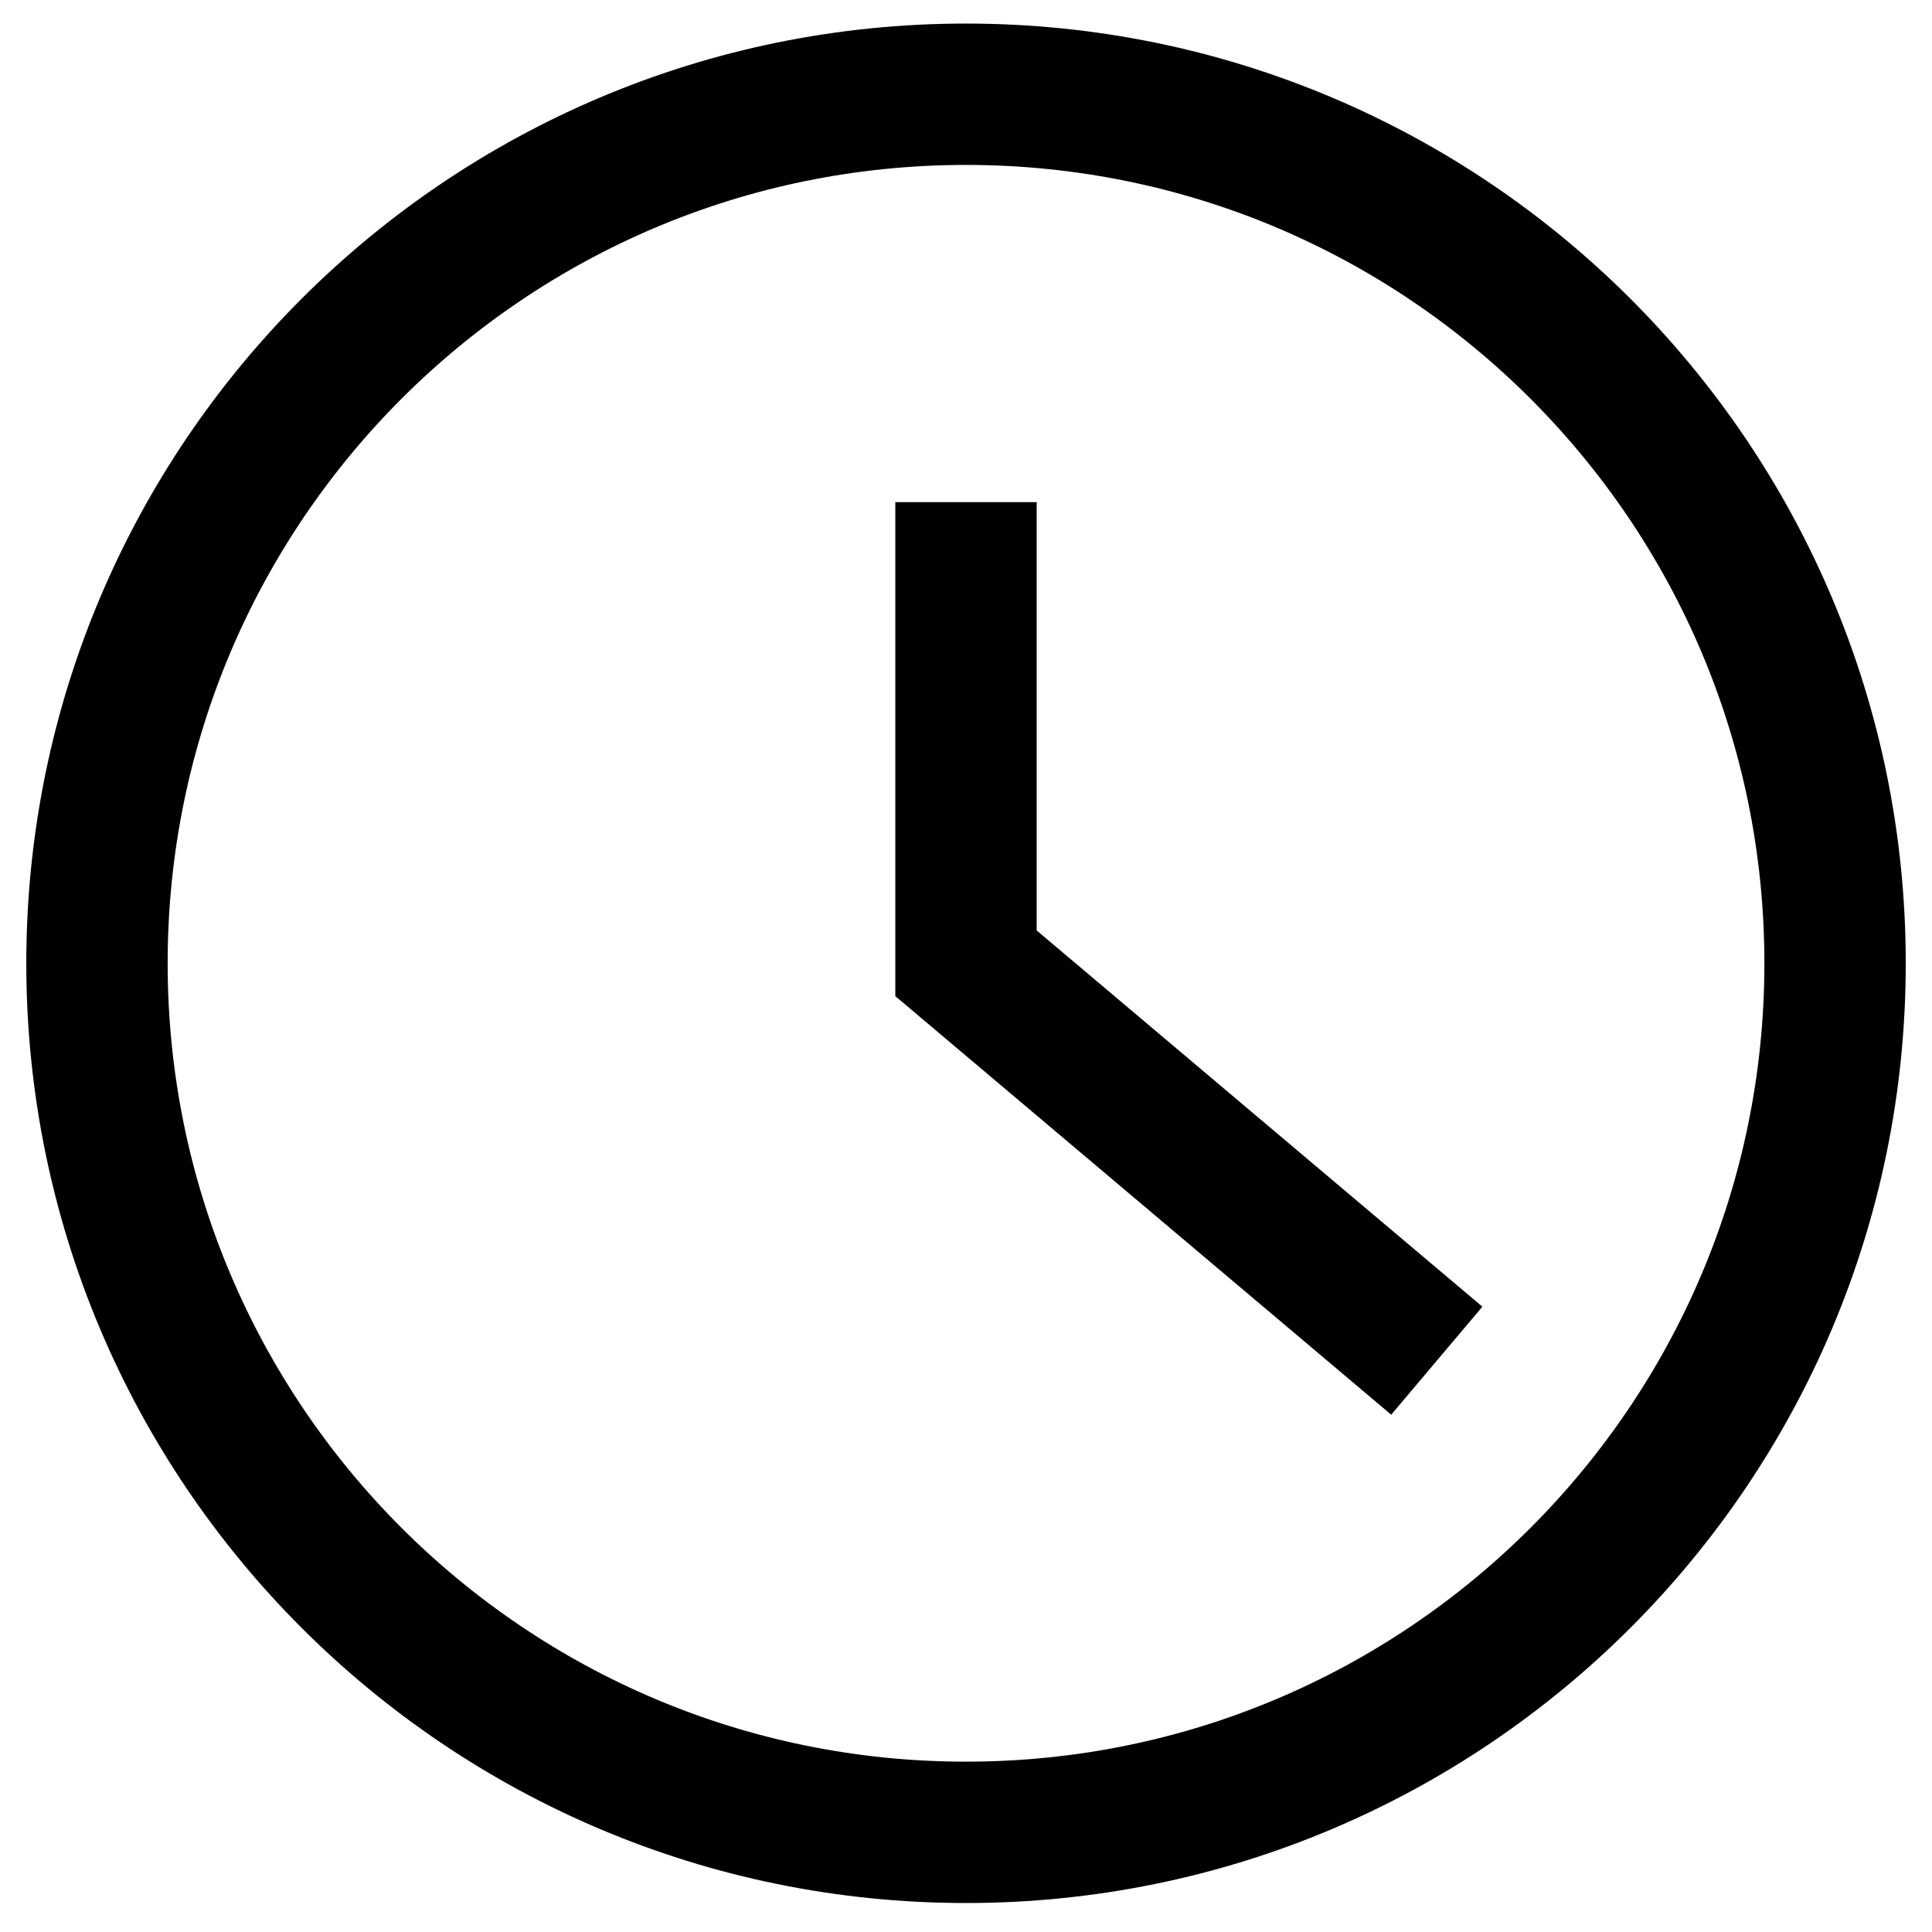 <svg xmlns="http://www.w3.org/2000/svg" width="41" height="41" viewBox="0 0 41 41" fill="none"><path d="M20.5 38.885C30.686 38.885 38.943 30.628 38.943 20.443C38.943 10.257 30.686 2 20.5 2C10.315 2 2.058 10.257 2.058 20.443C2.058 30.628 10.315 38.885 20.5 38.885Z" stroke="black" stroke-width="3" stroke-miterlimit="10"></path><path d="M20.5 10.656V20.443L30.491 28.876" stroke="black" stroke-width="3" stroke-miterlimit="10"></path></svg>